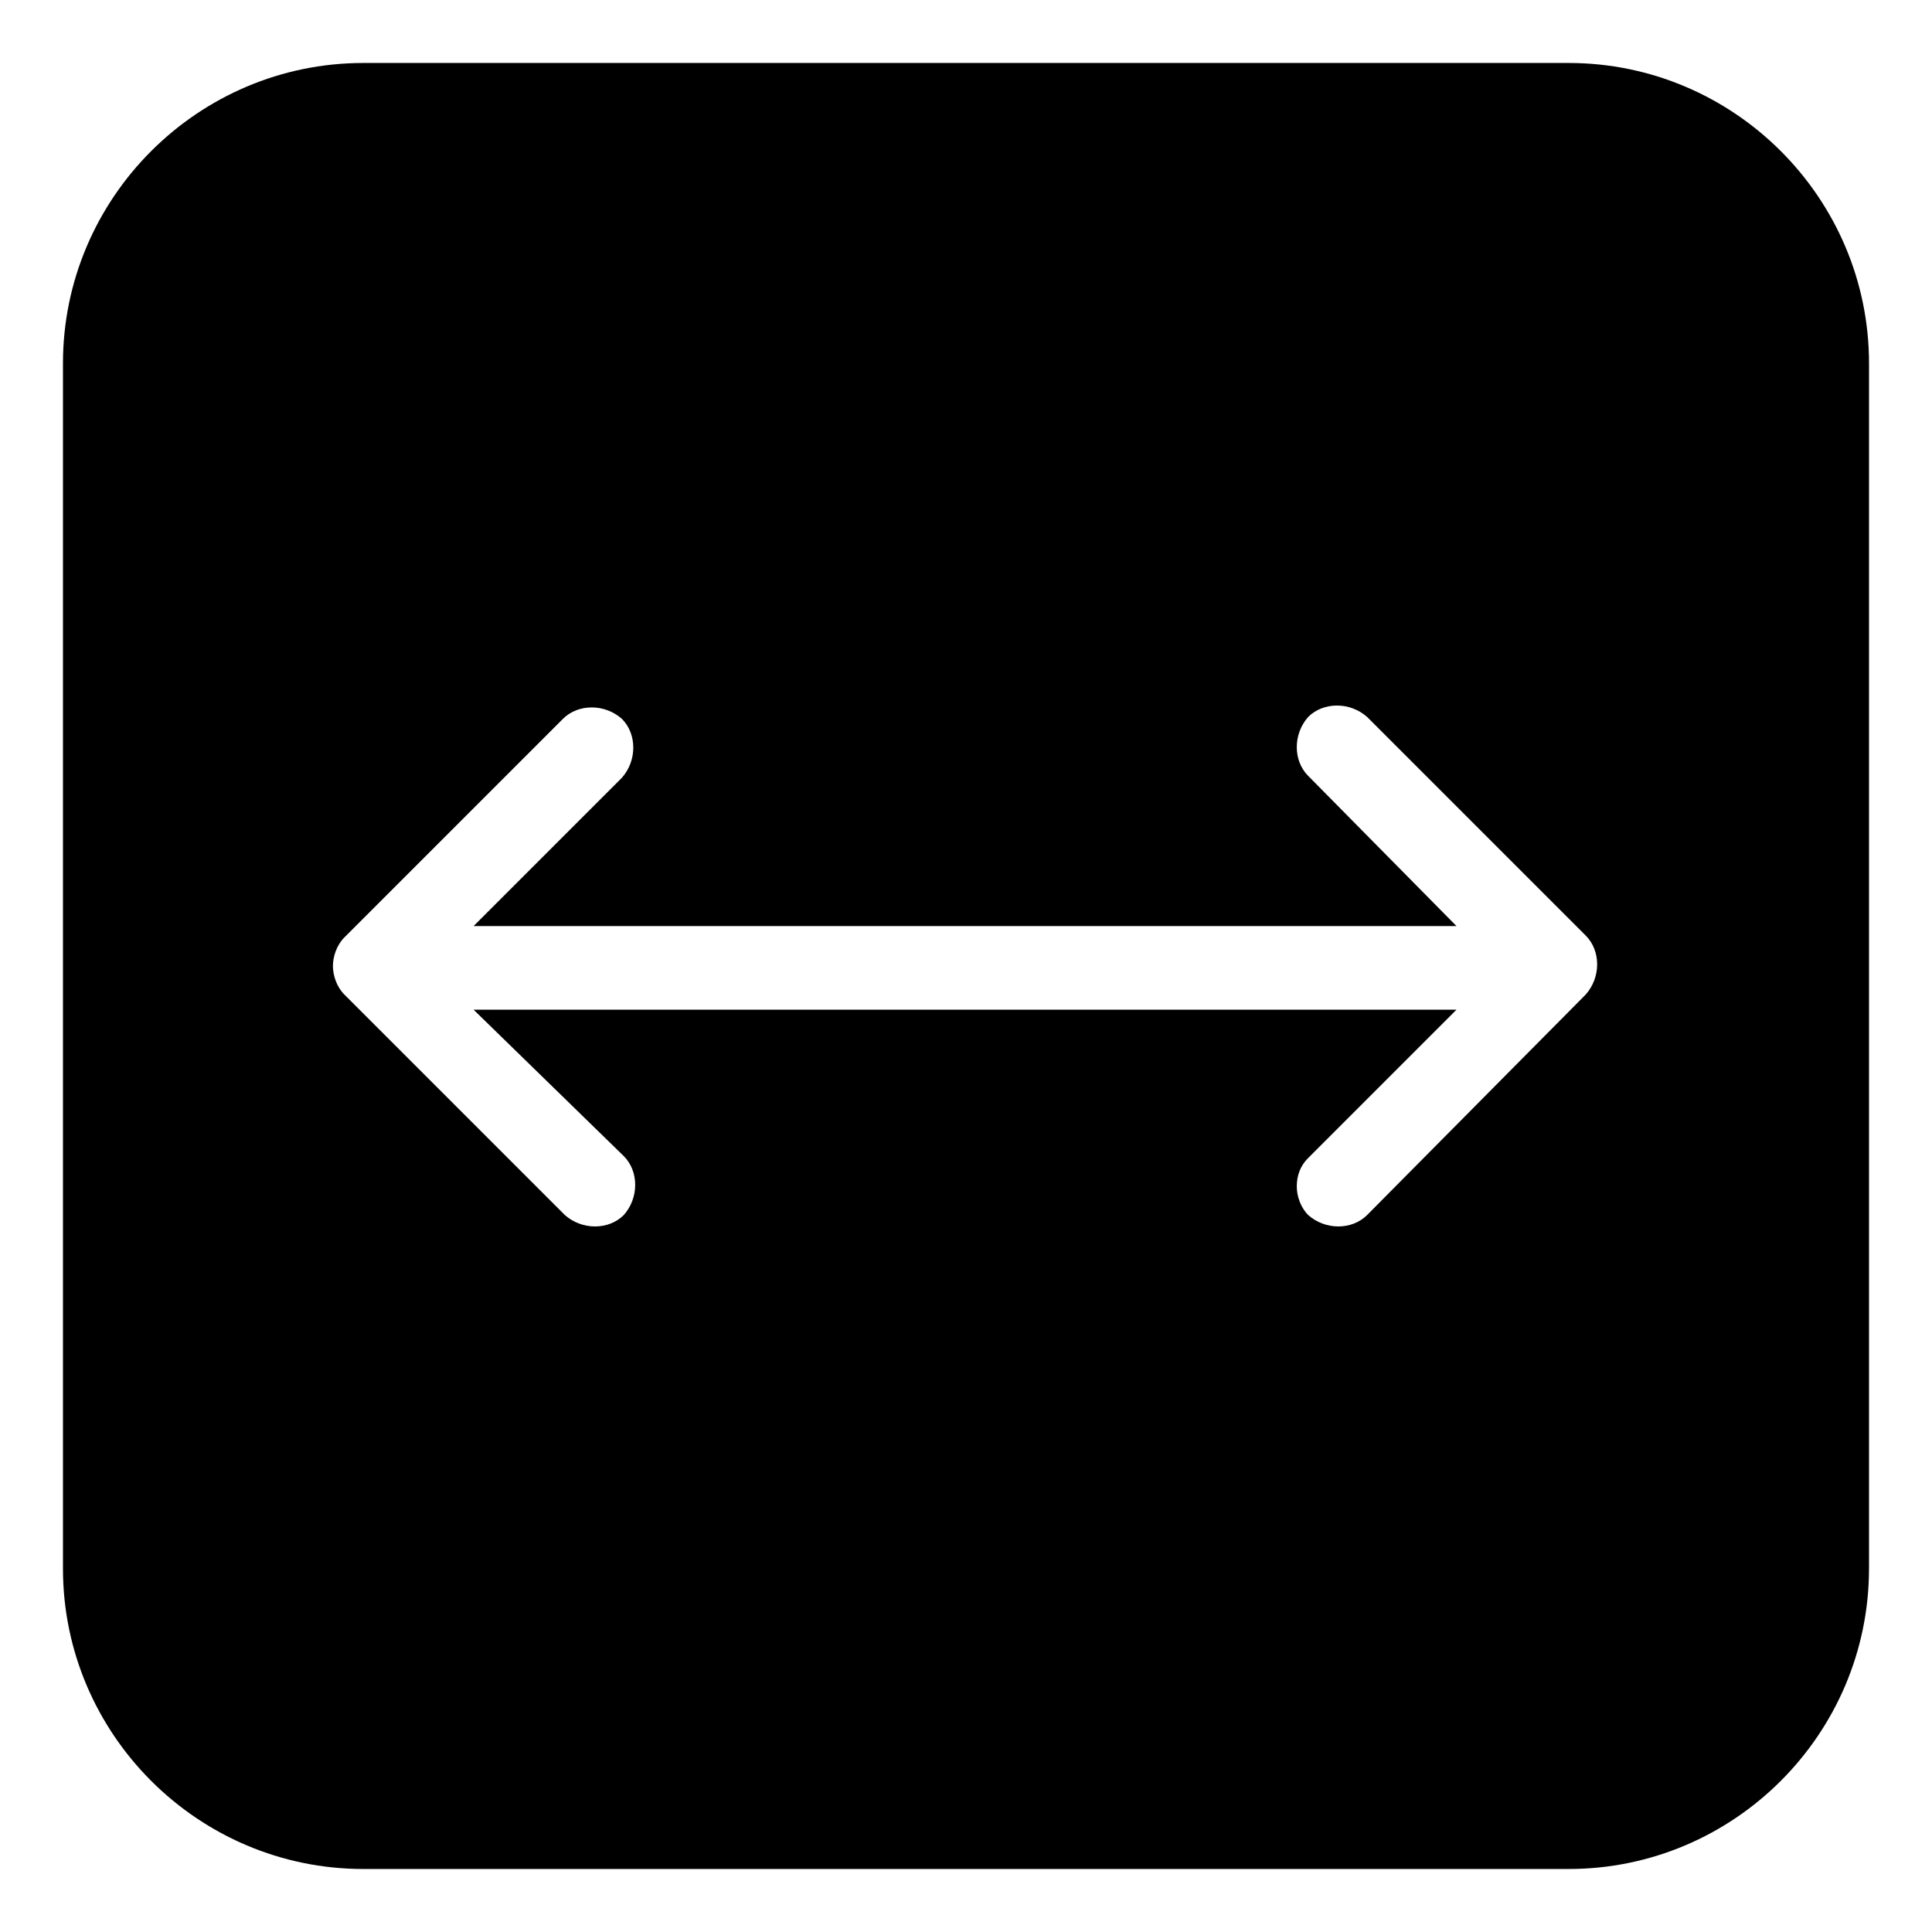 <?xml version="1.0" encoding="UTF-8"?>
<!-- Uploaded to: SVG Repo, www.svgrepo.com, Generator: SVG Repo Mixer Tools -->
<svg fill="#000000" width="800px" height="800px" version="1.1" viewBox="144 144 512 512" xmlns="http://www.w3.org/2000/svg">
 <path d="m639.31 559.71v-319.42c0-43.832-35.77-79.602-79.602-79.602h-319.42c-43.828 0-79.602 35.773-79.602 79.602v319.41c0 43.832 35.77 79.602 79.602 79.602h319.41c43.836 0.004 79.605-35.766 79.605-79.598zm-330-109.33c4.031 4.031 4.031 11.082 0 15.617-4.031 4.031-11.082 4.031-15.617 0l-58.441-58.441c-2.016-2.016-3.023-5.039-3.023-7.559 0-2.519 1.008-5.543 3.023-7.559l57.938-57.938c4.031-4.031 11.082-4.031 15.617 0 4.031 4.031 4.031 11.082 0 15.617l-39.297 39.297h260.47l-39.297-39.797c-4.031-4.031-4.031-11.082 0-15.617 4.031-4.031 11.082-4.031 15.617 0l57.938 57.938c4.031 4.031 4.031 11.082 0 15.617l-57.938 58.441c-4.031 4.031-11.082 4.031-15.617 0-2.016-2.016-3.023-5.039-3.023-7.559 0-3.023 1.008-5.543 3.023-7.559l39.297-39.297-260.47 0.004z"/>
</svg>